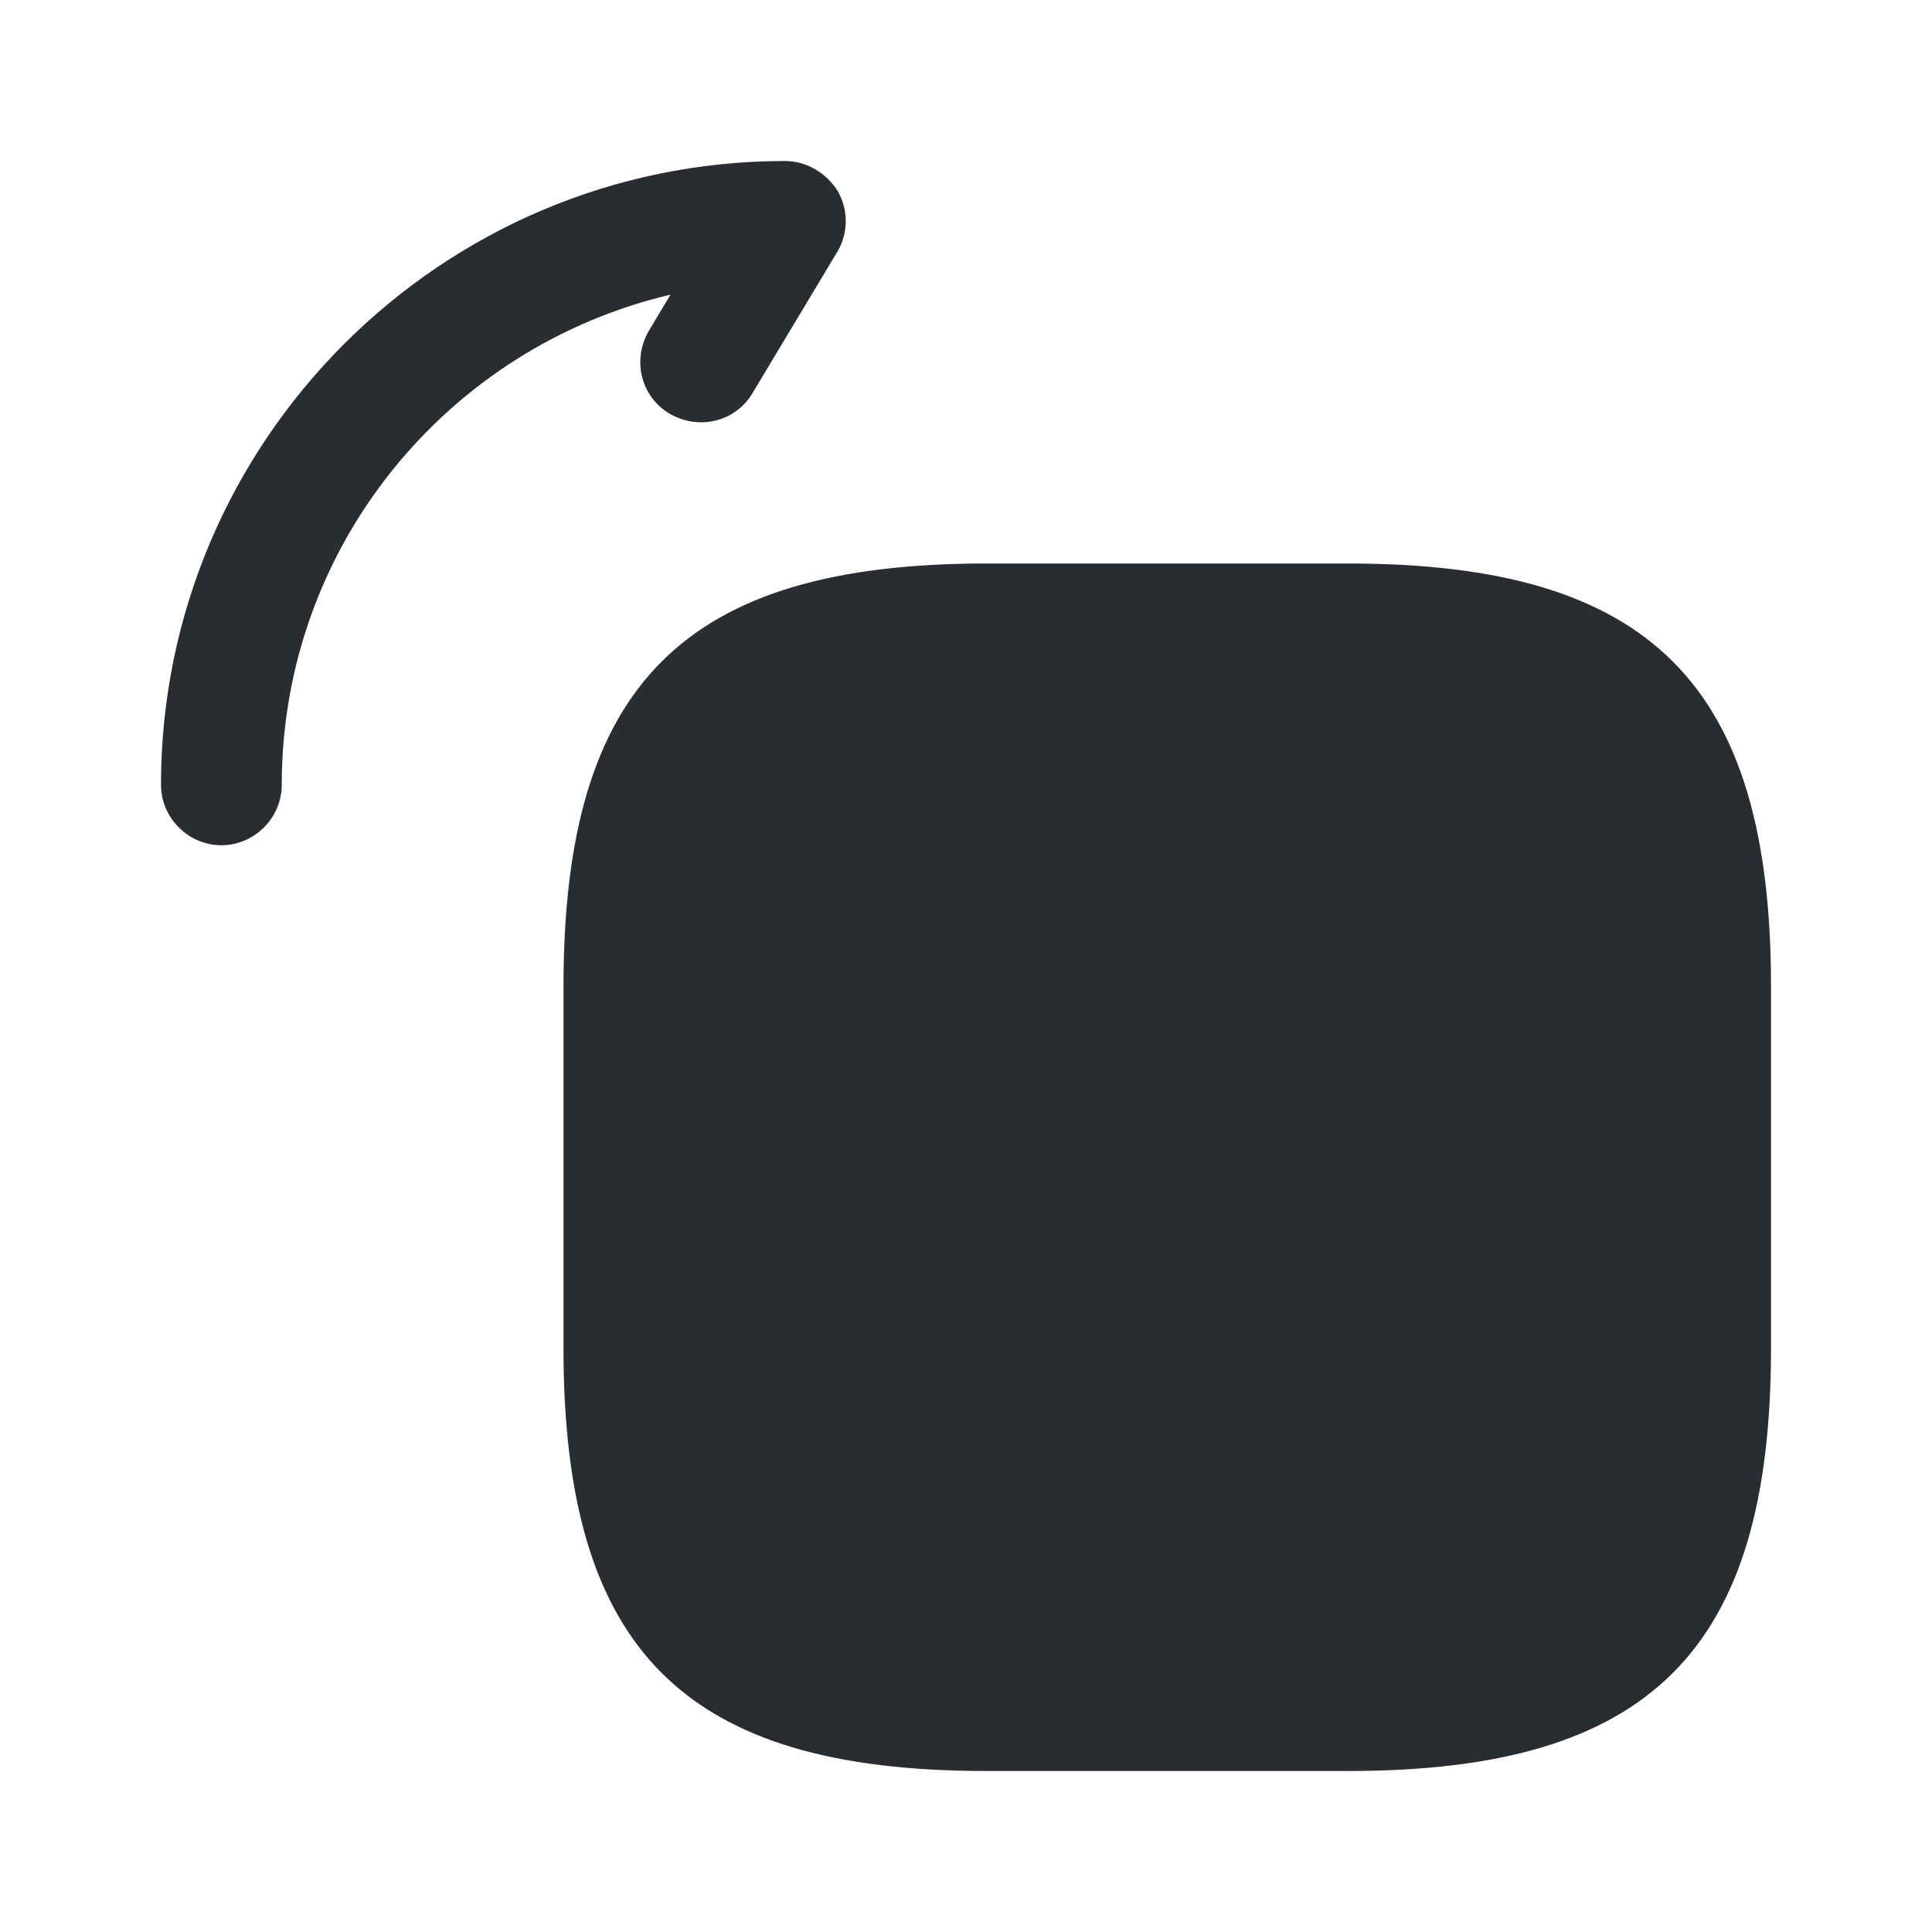 <?xml version="1.0" encoding="utf-8"?><!-- Скачано с сайта svg4.ru / Downloaded from svg4.ru -->
<svg width="800px" height="800px" viewBox="0 0 24 24" fill="none" xmlns="http://www.w3.org/2000/svg">
<path d="M16.75 22H12.25C8.5 22 7 20.5 7 16.75V12.25C7 8.5 8.5 7 12.25 7H16.75C20.5 7 22 8.5 22 12.25V16.75C22 20.5 20.5 22 16.75 22Z" fill="#292D32"/>
<path d="M2.75 10.5C3.16 10.5 3.5 10.16 3.5 9.75C3.5 6.79 5.56 4.31 8.33 3.66L8.06 4.11C7.85 4.47 7.96 4.93 8.32 5.14C8.68 5.35 9.14 5.24 9.35 4.88L10.4 3.13C10.54 2.9 10.54 2.61 10.41 2.38C10.27 2.15 10.02 2 9.75 2C5.48 2 2 5.48 2 9.75C2 10.16 2.34 10.5 2.75 10.5Z" fill="#292D32"/>
</svg>